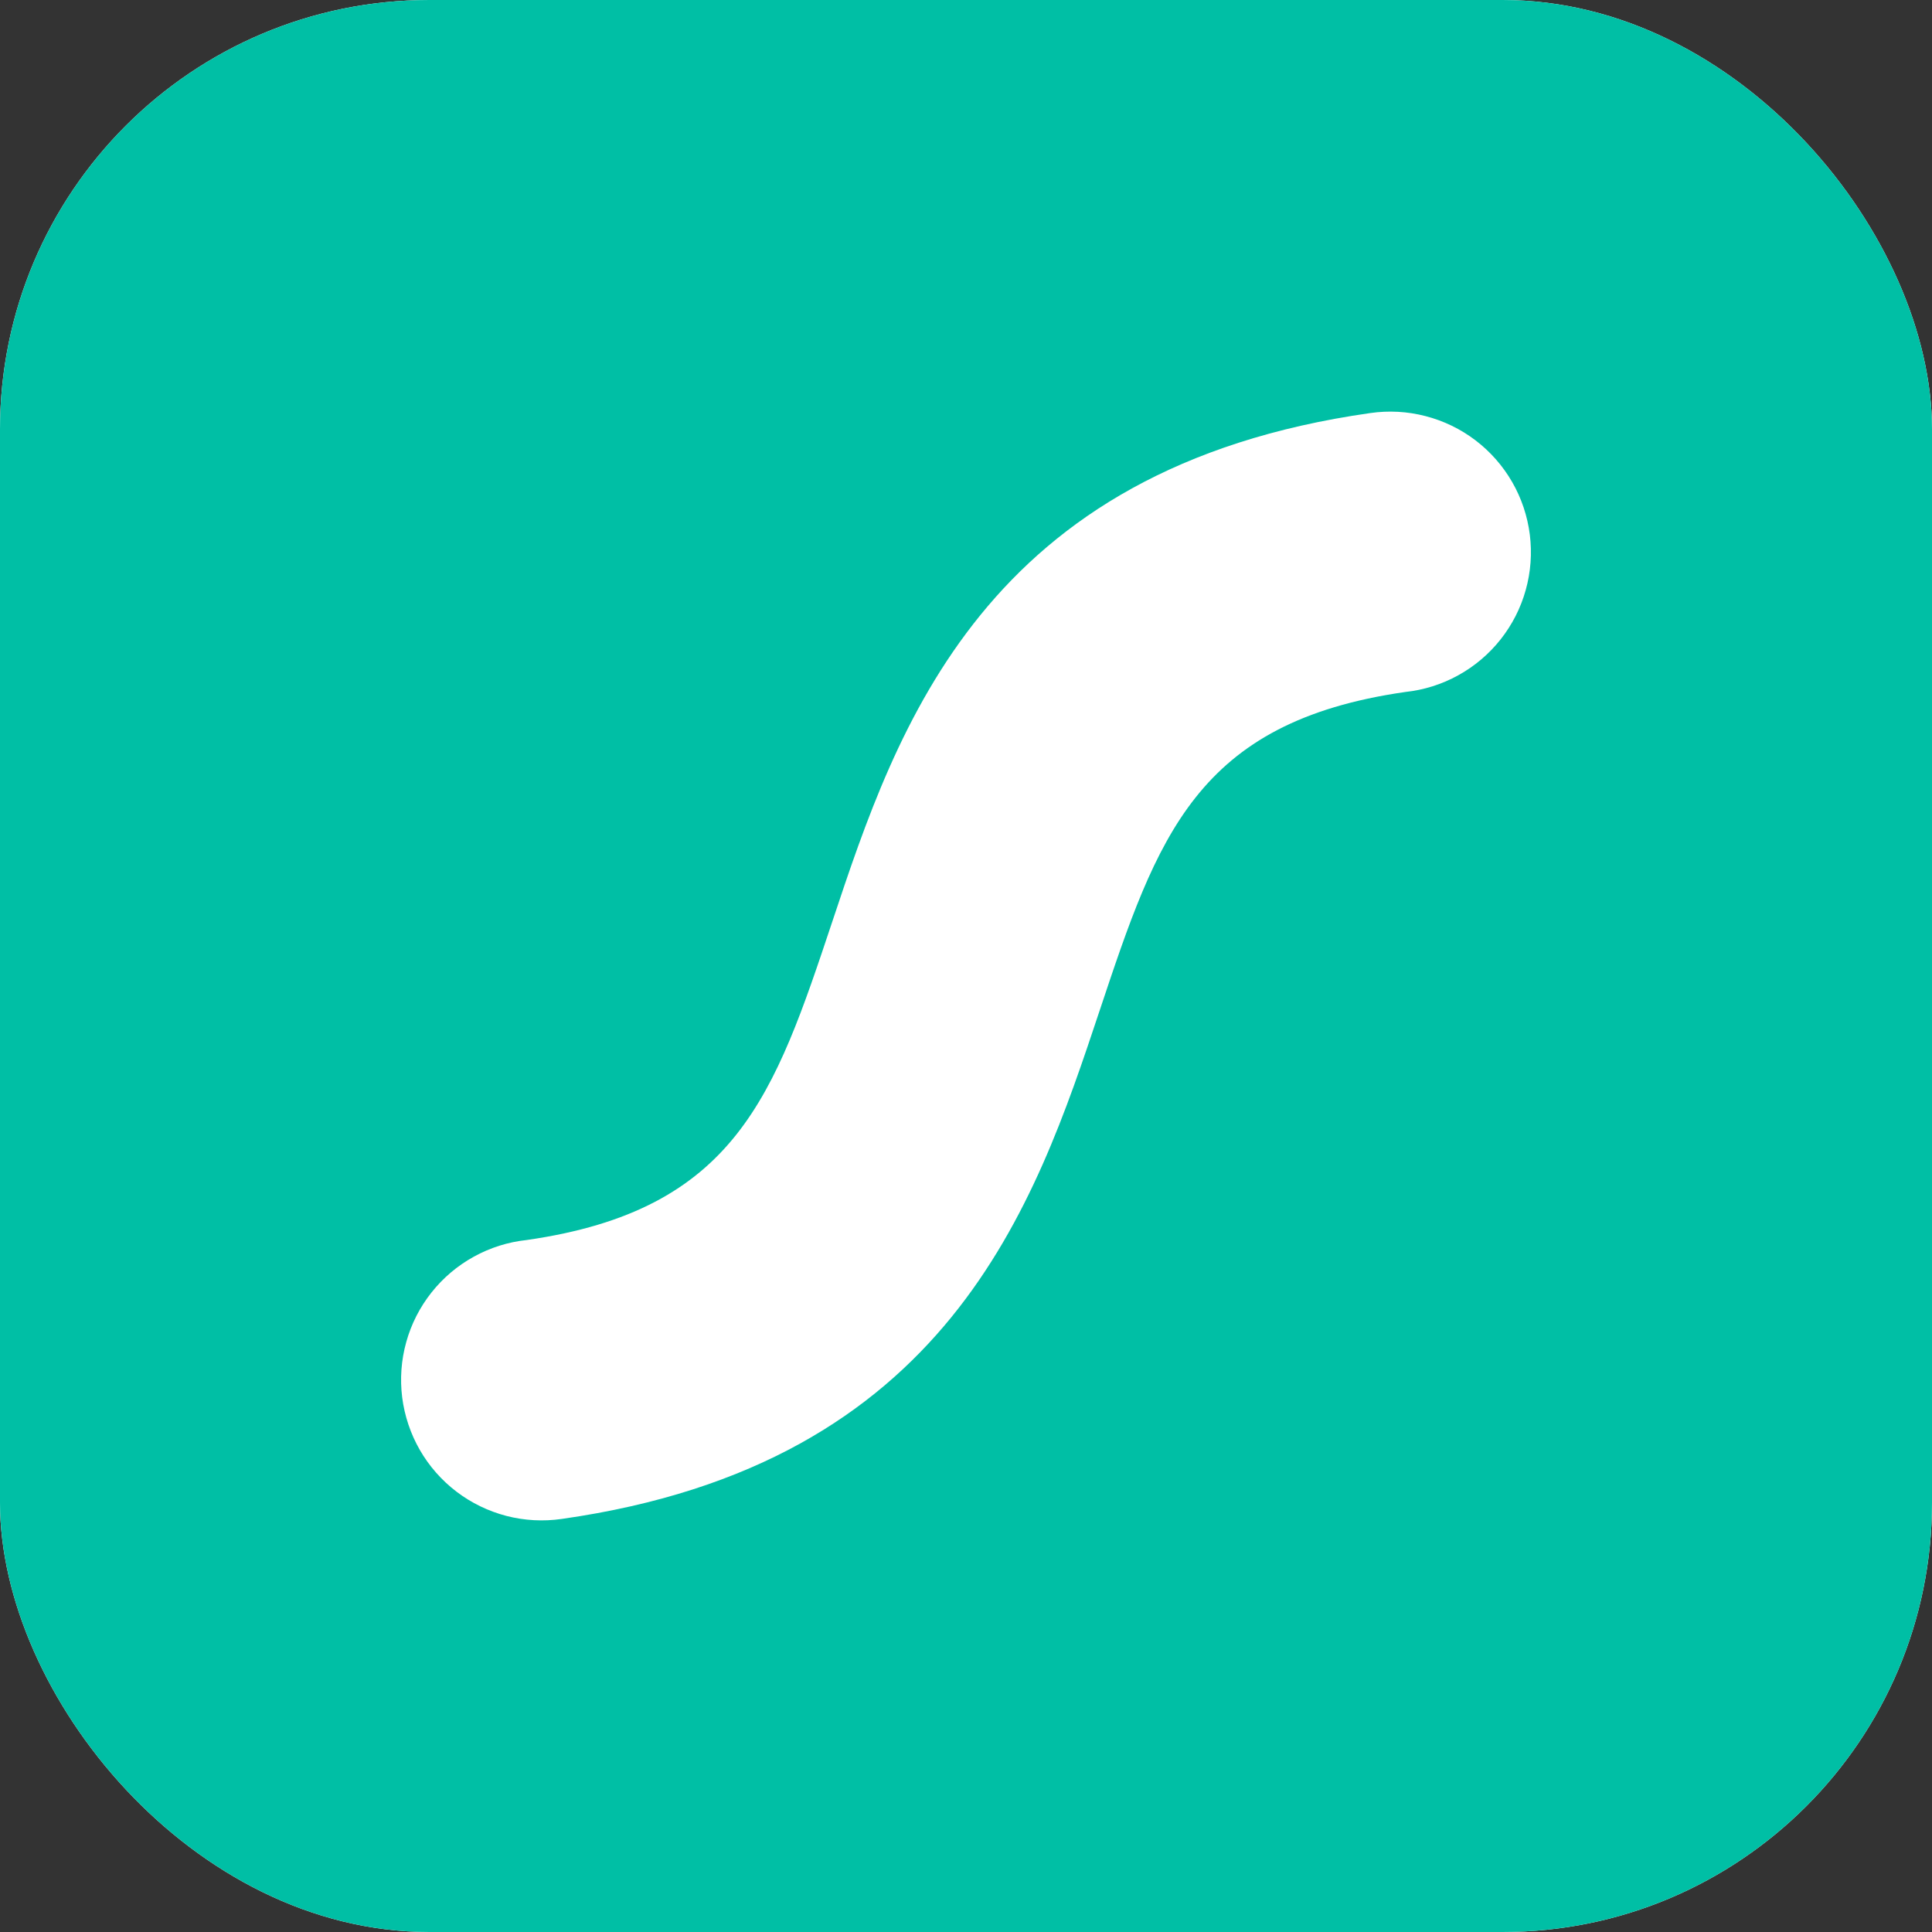 <svg width="36" height="36" viewBox="0 0 36 36" fill="none" xmlns="http://www.w3.org/2000/svg">
<rect x="0" y="0" width="36" height="36" fill="#333333" stroke="none"/>
<g clip-path="url(#clip0_102_1908)">
<rect width="36" height="36" rx="8" fill="white"/>
<path d="M-0.375 2.25V33.75C-0.375 34.446 -0.098 35.114 0.394 35.606C0.886 36.098 1.554 36.375 2.25 36.375H33.75C34.446 36.375 35.114 36.098 35.606 35.606C36.098 35.114 36.375 34.446 36.375 33.75V2.25C36.375 1.554 36.098 0.886 35.606 0.394C35.114 -0.098 34.446 -0.375 33.75 -0.375H2.25C1.554 -0.375 0.886 -0.098 0.394 0.394C-0.098 0.886 -0.375 1.554 -0.375 2.25ZM26.186 12.894C22.283 13.454 21.569 15.595 20.49 18.831C19.282 22.459 17.674 27.278 10.469 28.303C10.124 28.353 9.773 28.334 9.436 28.247C9.099 28.159 8.783 28.006 8.506 27.795C8.229 27.584 7.997 27.32 7.823 27.018C7.65 26.717 7.538 26.383 7.494 26.038C7.451 25.693 7.476 25.342 7.57 25.007C7.663 24.671 7.823 24.358 8.039 24.085C8.255 23.812 8.523 23.585 8.828 23.417C9.133 23.248 9.468 23.143 9.814 23.106C13.717 22.547 14.431 20.404 15.51 17.169C16.718 13.541 18.326 8.722 25.531 7.697C25.876 7.647 26.227 7.666 26.564 7.754C26.901 7.841 27.217 7.994 27.494 8.205C27.771 8.416 28.003 8.68 28.177 8.982C28.351 9.283 28.462 9.617 28.506 9.962C28.549 10.307 28.524 10.658 28.43 10.993C28.337 11.329 28.177 11.642 27.961 11.915C27.745 12.188 27.477 12.415 27.172 12.583C26.867 12.752 26.532 12.857 26.186 12.894Z" fill="#00BFA5"/>
</g>
<defs>
<clipPath id="clip0_102_1908">
<rect width="36" height="36" rx="8" fill="white"/>
</clipPath>
</defs>
</svg>
